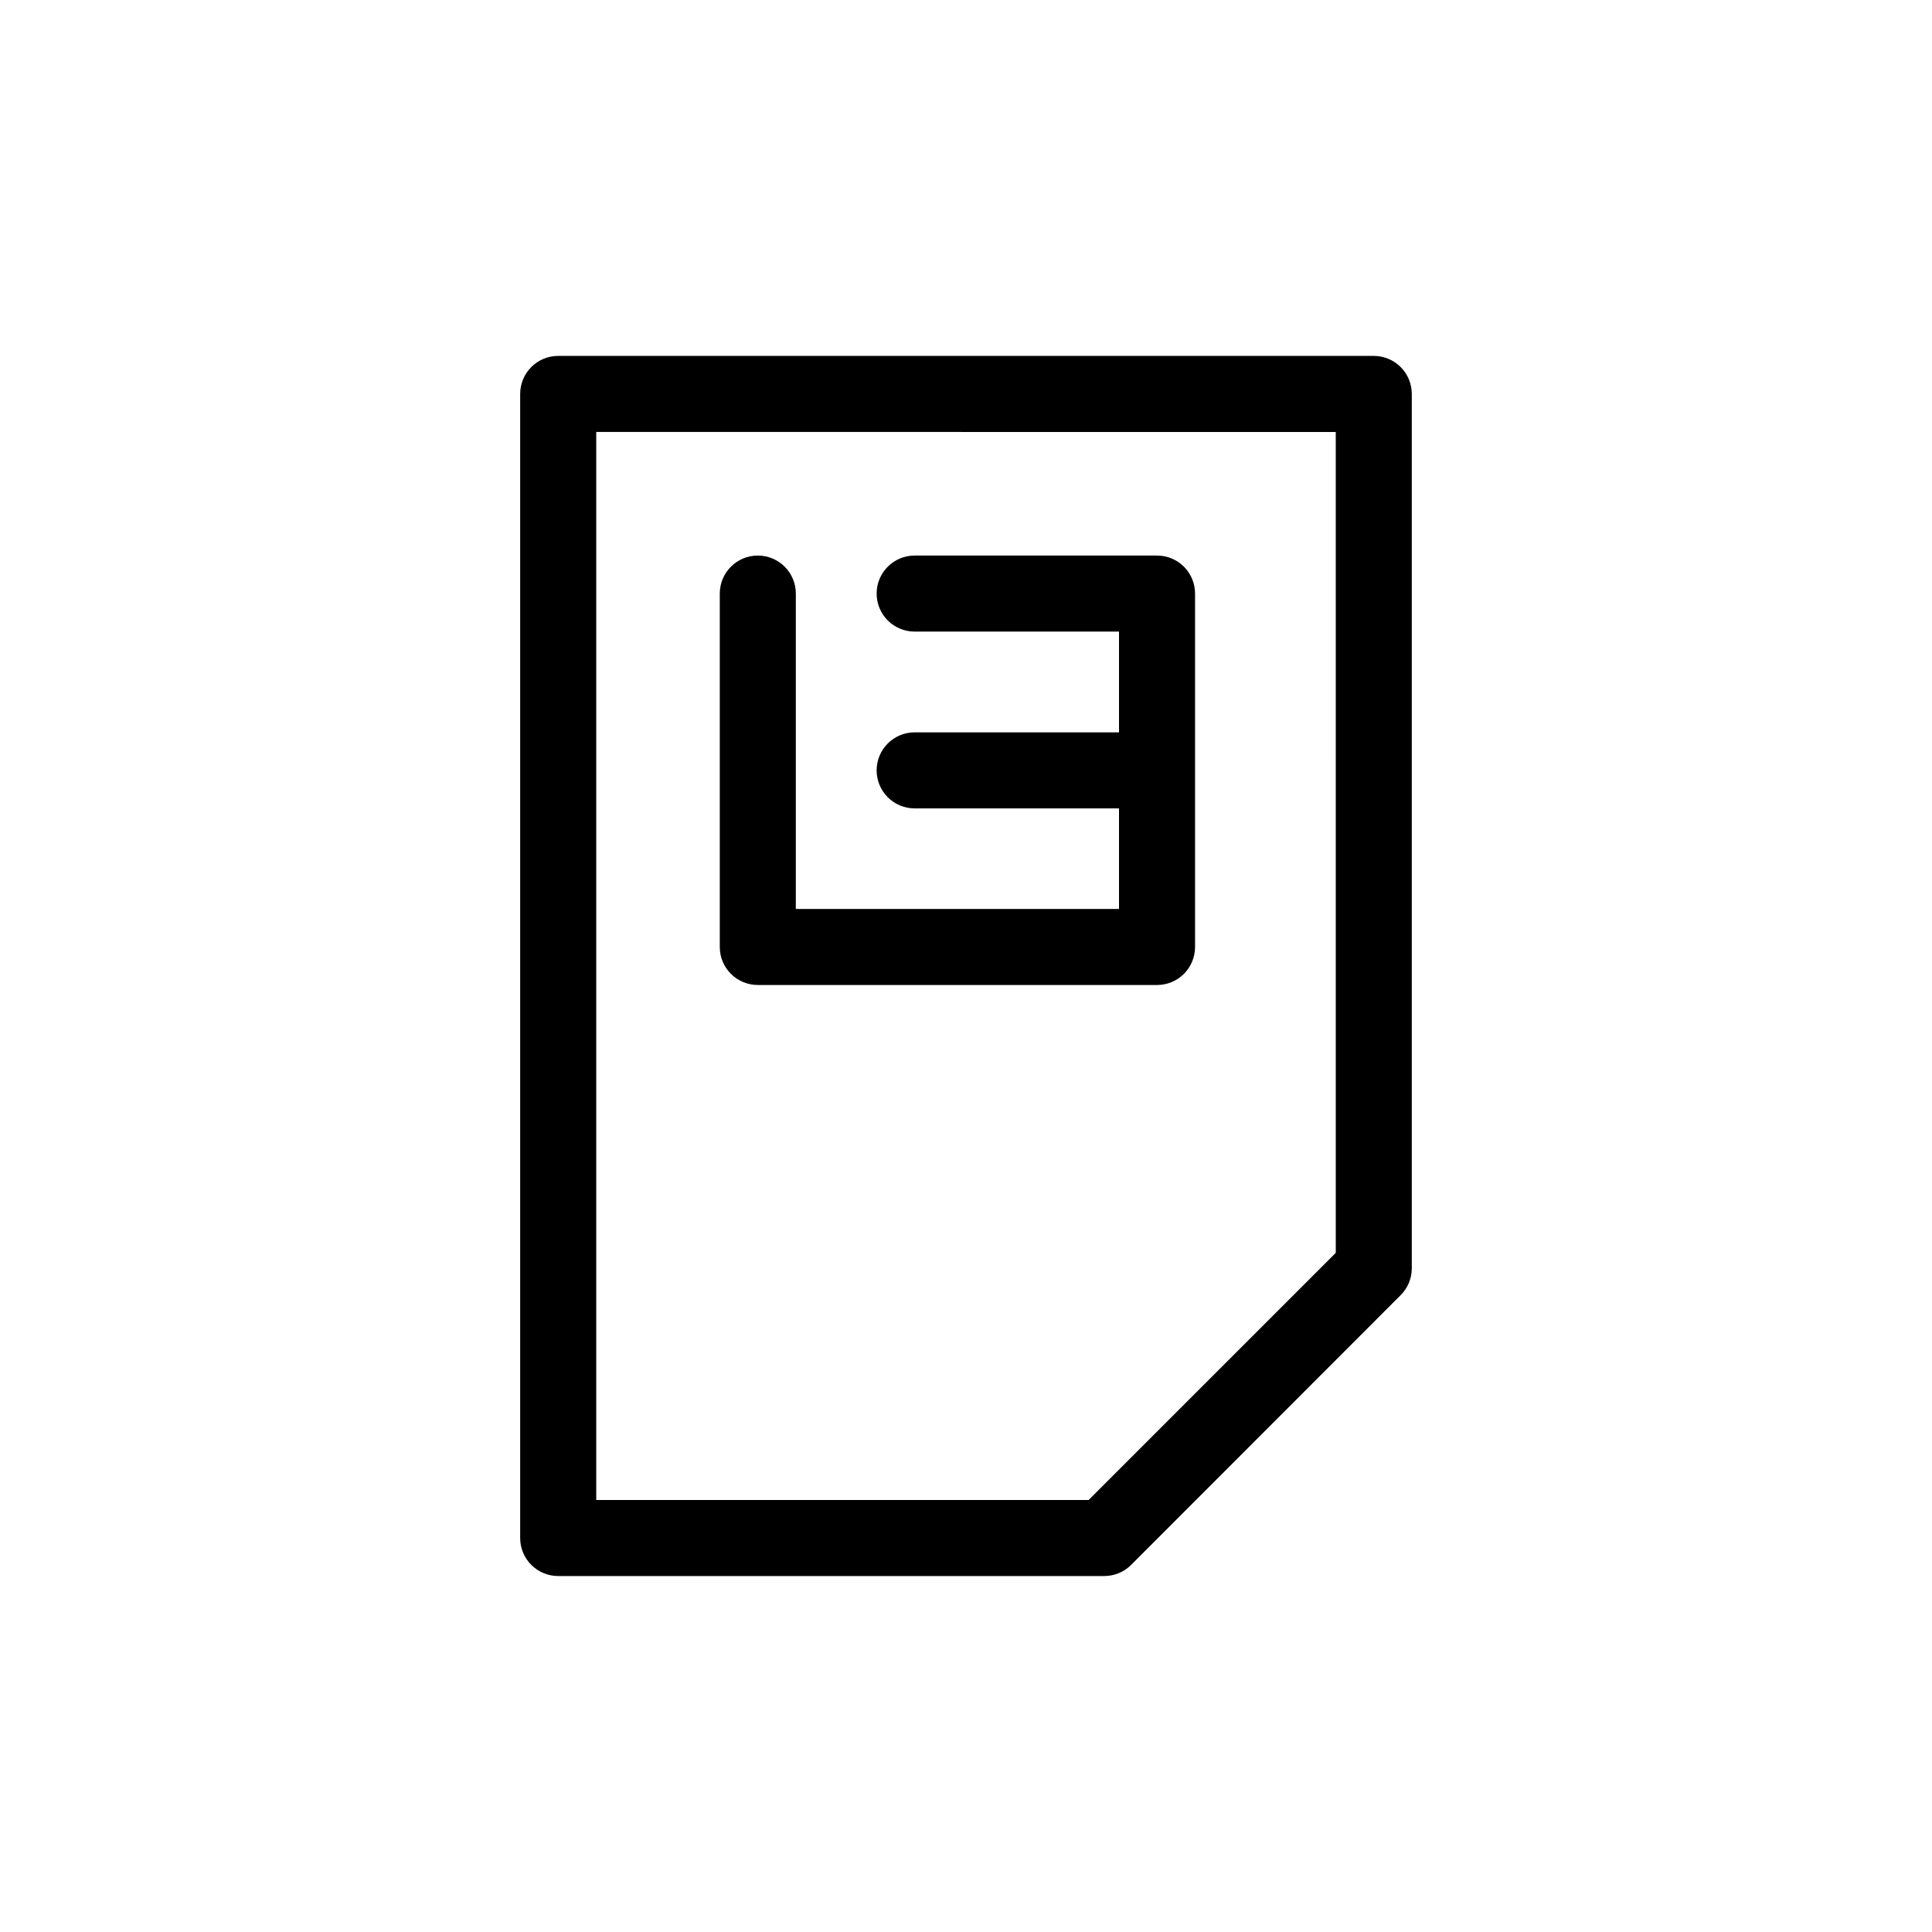 <?xml version="1.0" encoding="UTF-8"?>
<!-- Uploaded to: SVG Repo, www.svgrepo.com, Generator: SVG Repo Mixer Tools -->
<svg fill="#000000" width="800px" height="800px" version="1.1" viewBox="144 144 512 512" xmlns="http://www.w3.org/2000/svg">
 <path d="m334.75 394.96v-93.66c0-5.562 4.512-10.074 10.078-10.074 5.562 0 10.074 4.512 10.074 10.074v83.582h85.648v-26.648h-54.16c-5.562 0-10.074-4.512-10.074-10.078s4.512-10.074 10.074-10.074h54.16v-26.703h-54.16c-5.562 0-10.074-4.512-10.074-10.078 0-5.562 4.512-10.074 10.074-10.074h64.238c2.672 0 5.234 1.062 7.125 2.949 1.887 1.891 2.949 4.453 2.949 7.125v93.66c0 2.672-1.062 5.234-2.949 7.125-1.891 1.891-4.453 2.949-7.125 2.949h-105.8c-5.566 0-10.078-4.512-10.078-10.074zm183.39-146.56v231.75c-0.012 2.668-1.078 5.223-2.973 7.102l-71.387 71.441c-1.883 1.891-4.438 2.961-7.106 2.973h-144.75c-5.562 0-10.074-4.512-10.074-10.078v-303.19c0-5.566 4.512-10.078 10.074-10.078h216.14c2.672 0 5.234 1.062 7.125 2.953s2.949 4.453 2.949 7.125zm-20.152 10.078-195.98-0.004v283.04h130.49l65.496-65.496-0.004-217.55z"/>
</svg>